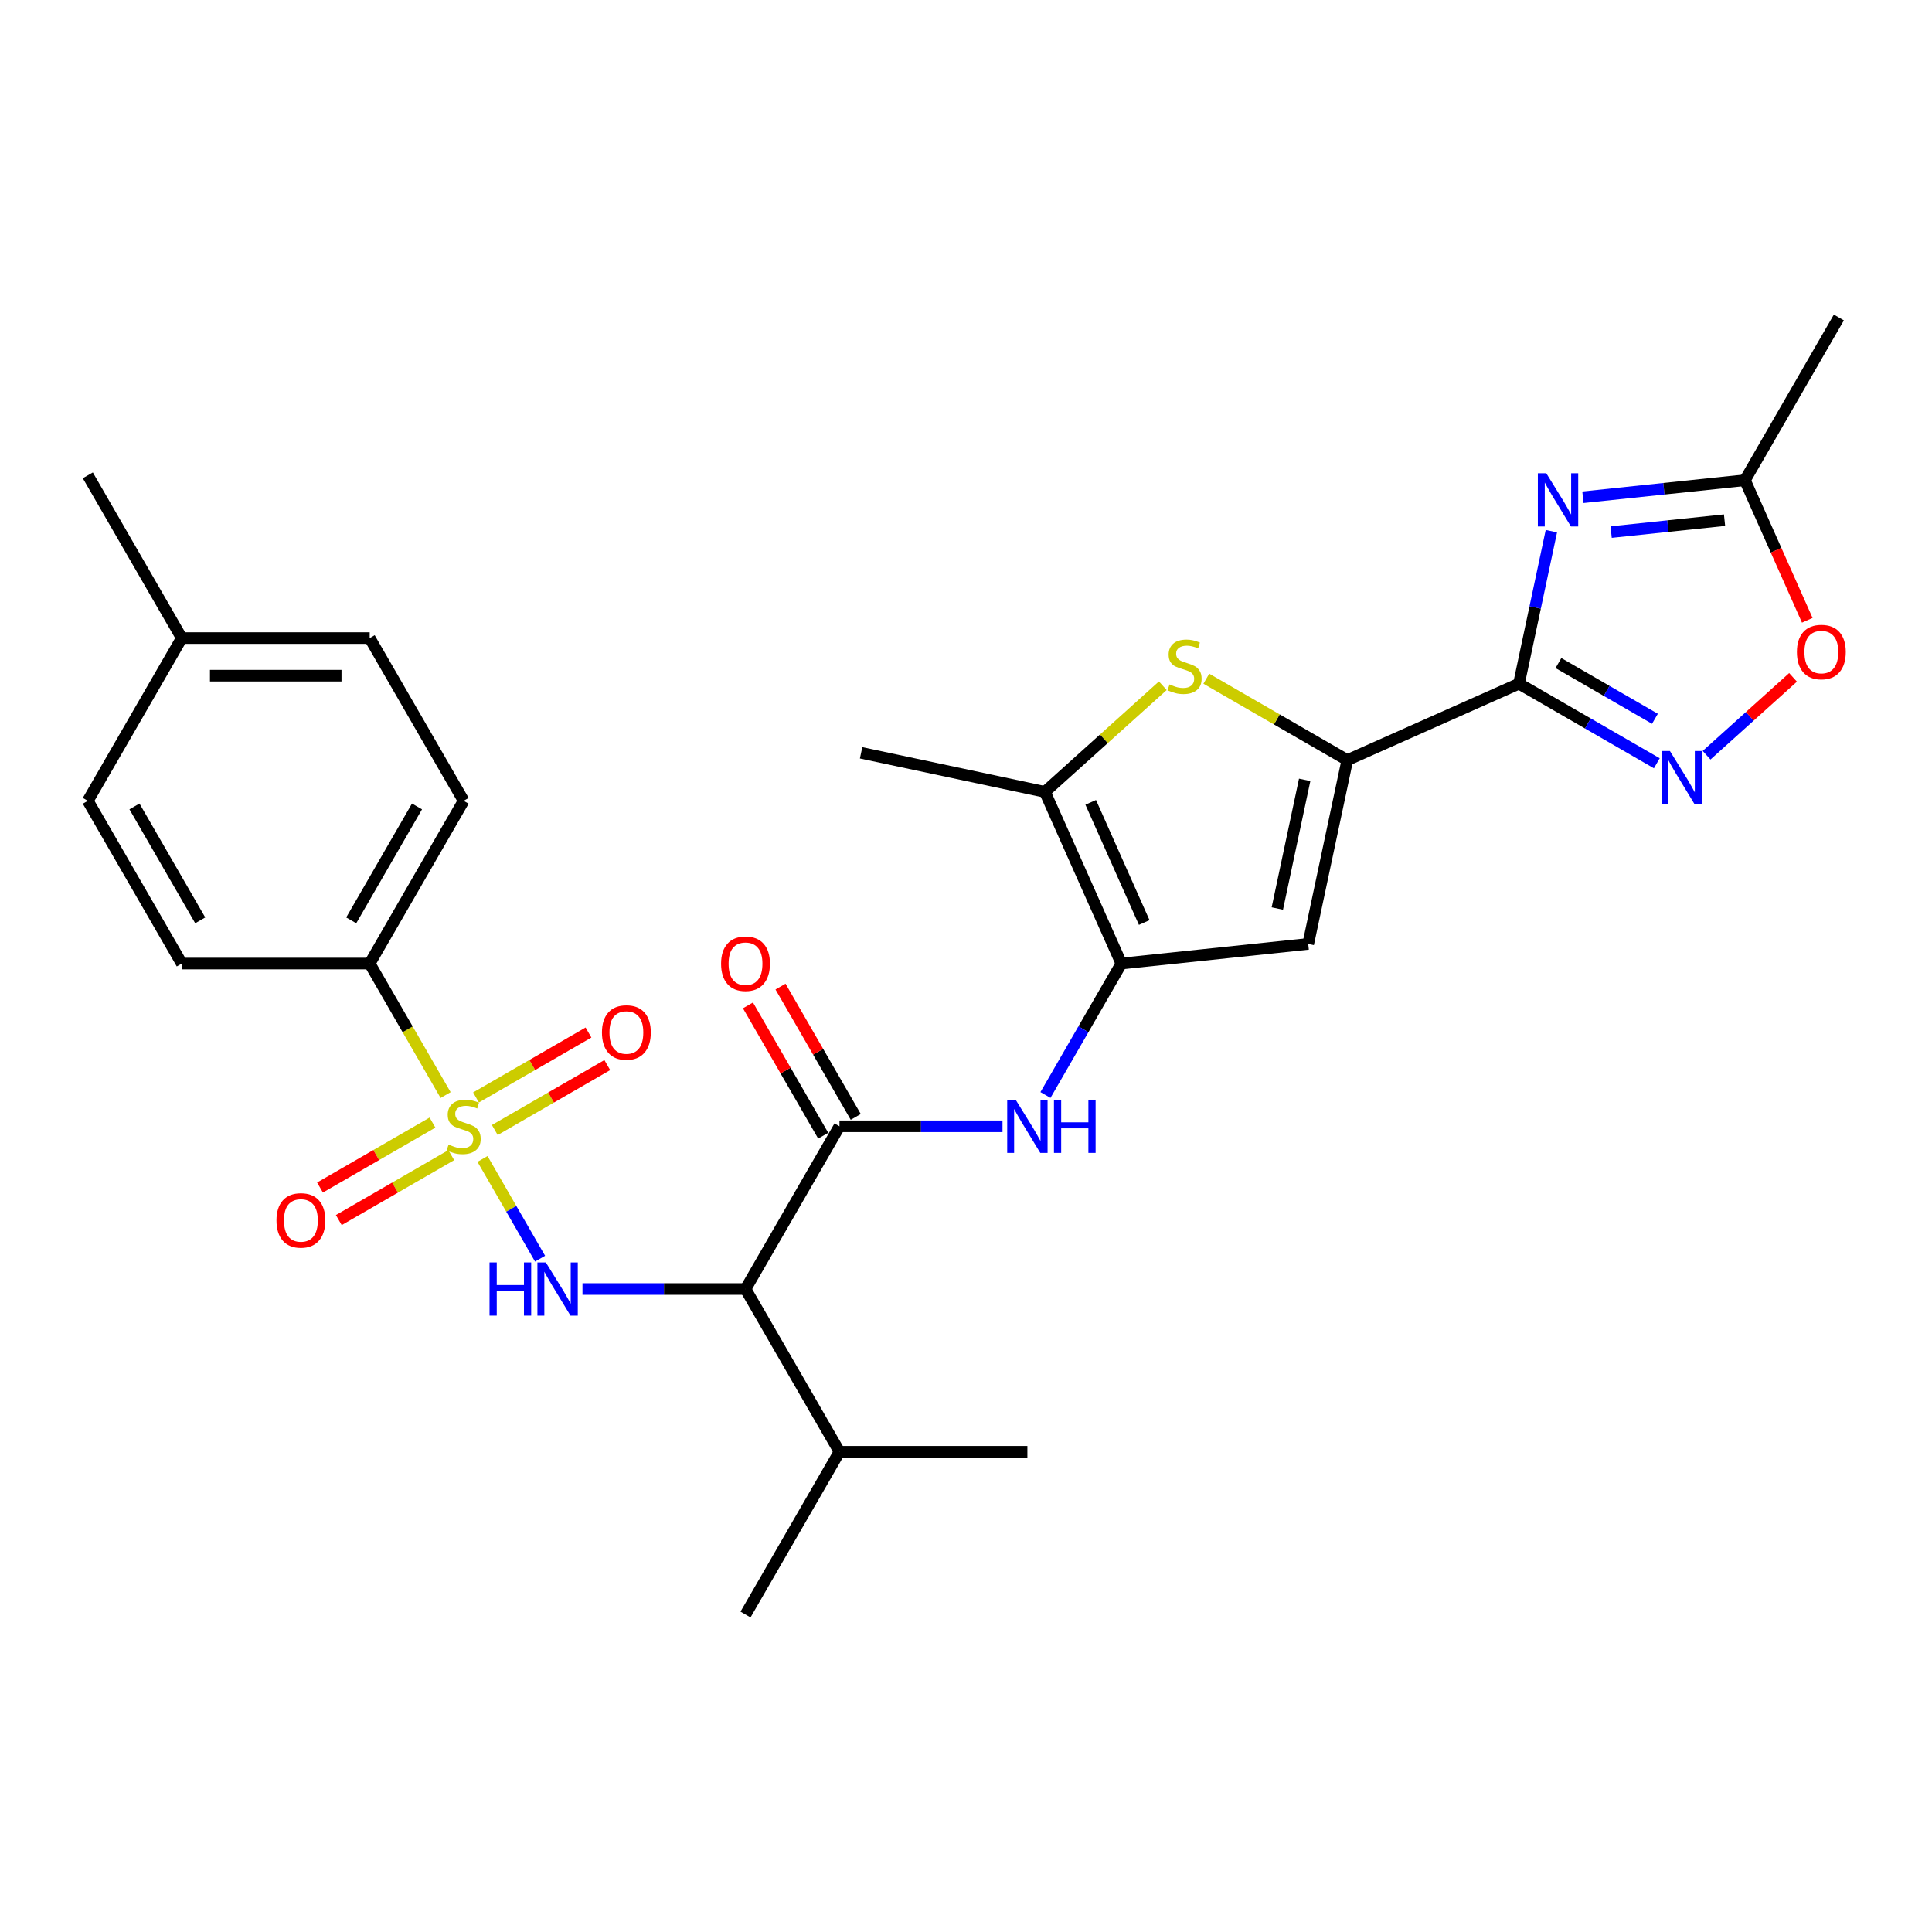 <?xml version='1.0' encoding='iso-8859-1'?>
<svg version='1.1' baseProfile='full'
              xmlns='http://www.w3.org/2000/svg'
                      xmlns:rdkit='http://www.rdkit.org/xml'
                      xmlns:xlink='http://www.w3.org/1999/xlink'
                  xml:space='preserve'
width='1000px' height='1000px' viewBox='0 0 1000 1000'>
<!-- END OF HEADER -->
<rect style='opacity:1.0;fill:#FFFFFF;stroke:none' width='1000' height='1000' x='0' y='0'> </rect>
<path class='bond-3' d='M 249.742,599.874 L 264.641,625.68' style='fill:none;fill-rule:evenodd;stroke:#CCCC00;stroke-width:6px;stroke-linecap:butt;stroke-linejoin:miter;stroke-opacity:1' />
<path class='bond-3' d='M 264.641,625.68 L 279.54,651.486' style='fill:none;fill-rule:evenodd;stroke:#0000FF;stroke-width:6px;stroke-linecap:butt;stroke-linejoin:miter;stroke-opacity:1' />
<path class='bond-14' d='M 230.649,566.804 L 211,532.77' style='fill:none;fill-rule:evenodd;stroke:#CCCC00;stroke-width:6px;stroke-linecap:butt;stroke-linejoin:miter;stroke-opacity:1' />
<path class='bond-14' d='M 211,532.77 L 191.35,498.736' style='fill:none;fill-rule:evenodd;stroke:#000000;stroke-width:6px;stroke-linecap:butt;stroke-linejoin:miter;stroke-opacity:1' />
<path class='bond-15' d='M 223.856,581.049 L 194.746,597.855' style='fill:none;fill-rule:evenodd;stroke:#CCCC00;stroke-width:6px;stroke-linecap:butt;stroke-linejoin:miter;stroke-opacity:1' />
<path class='bond-15' d='M 194.746,597.855 L 165.637,614.661' style='fill:none;fill-rule:evenodd;stroke:#FF0000;stroke-width:6px;stroke-linecap:butt;stroke-linejoin:miter;stroke-opacity:1' />
<path class='bond-15' d='M 233.582,597.895 L 204.473,614.702' style='fill:none;fill-rule:evenodd;stroke:#CCCC00;stroke-width:6px;stroke-linecap:butt;stroke-linejoin:miter;stroke-opacity:1' />
<path class='bond-15' d='M 204.473,614.702 L 175.363,631.508' style='fill:none;fill-rule:evenodd;stroke:#FF0000;stroke-width:6px;stroke-linecap:butt;stroke-linejoin:miter;stroke-opacity:1' />
<path class='bond-16' d='M 256.109,584.89 L 285.218,568.083' style='fill:none;fill-rule:evenodd;stroke:#CCCC00;stroke-width:6px;stroke-linecap:butt;stroke-linejoin:miter;stroke-opacity:1' />
<path class='bond-16' d='M 285.218,568.083 L 314.328,551.277' style='fill:none;fill-rule:evenodd;stroke:#FF0000;stroke-width:6px;stroke-linecap:butt;stroke-linejoin:miter;stroke-opacity:1' />
<path class='bond-16' d='M 246.382,568.043 L 275.492,551.237' style='fill:none;fill-rule:evenodd;stroke:#CCCC00;stroke-width:6px;stroke-linecap:butt;stroke-linejoin:miter;stroke-opacity:1' />
<path class='bond-16' d='M 275.492,551.237 L 304.601,534.43' style='fill:none;fill-rule:evenodd;stroke:#FF0000;stroke-width:6px;stroke-linecap:butt;stroke-linejoin:miter;stroke-opacity:1' />
<path class='bond-0' d='M 786.214,353.87 L 697.359,393.431' style='fill:none;fill-rule:evenodd;stroke:#000000;stroke-width:6px;stroke-linecap:butt;stroke-linejoin:miter;stroke-opacity:1' />
<path class='bond-2' d='M 786.214,353.87 L 794.603,314.403' style='fill:none;fill-rule:evenodd;stroke:#000000;stroke-width:6px;stroke-linecap:butt;stroke-linejoin:miter;stroke-opacity:1' />
<path class='bond-2' d='M 794.603,314.403 L 802.992,274.936' style='fill:none;fill-rule:evenodd;stroke:#0000FF;stroke-width:6px;stroke-linecap:butt;stroke-linejoin:miter;stroke-opacity:1' />
<path class='bond-7' d='M 786.214,353.87 L 821.891,374.469' style='fill:none;fill-rule:evenodd;stroke:#000000;stroke-width:6px;stroke-linecap:butt;stroke-linejoin:miter;stroke-opacity:1' />
<path class='bond-7' d='M 821.891,374.469 L 857.569,395.067' style='fill:none;fill-rule:evenodd;stroke:#0000FF;stroke-width:6px;stroke-linecap:butt;stroke-linejoin:miter;stroke-opacity:1' />
<path class='bond-7' d='M 806.643,343.203 L 831.618,357.622' style='fill:none;fill-rule:evenodd;stroke:#000000;stroke-width:6px;stroke-linecap:butt;stroke-linejoin:miter;stroke-opacity:1' />
<path class='bond-7' d='M 831.618,357.622 L 856.592,372.041' style='fill:none;fill-rule:evenodd;stroke:#0000FF;stroke-width:6px;stroke-linecap:butt;stroke-linejoin:miter;stroke-opacity:1' />
<path class='bond-1' d='M 697.359,393.431 L 677.137,488.569' style='fill:none;fill-rule:evenodd;stroke:#000000;stroke-width:6px;stroke-linecap:butt;stroke-linejoin:miter;stroke-opacity:1' />
<path class='bond-1' d='M 675.298,403.657 L 661.142,470.254' style='fill:none;fill-rule:evenodd;stroke:#000000;stroke-width:6px;stroke-linecap:butt;stroke-linejoin:miter;stroke-opacity:1' />
<path class='bond-30' d='M 697.359,393.431 L 660.874,372.366' style='fill:none;fill-rule:evenodd;stroke:#000000;stroke-width:6px;stroke-linecap:butt;stroke-linejoin:miter;stroke-opacity:1' />
<path class='bond-30' d='M 660.874,372.366 L 624.389,351.302' style='fill:none;fill-rule:evenodd;stroke:#CCCC00;stroke-width:6px;stroke-linecap:butt;stroke-linejoin:miter;stroke-opacity:1' />
<path class='bond-12' d='M 819.314,257.378 L 861.24,252.972' style='fill:none;fill-rule:evenodd;stroke:#0000FF;stroke-width:6px;stroke-linecap:butt;stroke-linejoin:miter;stroke-opacity:1' />
<path class='bond-12' d='M 861.24,252.972 L 903.167,248.565' style='fill:none;fill-rule:evenodd;stroke:#000000;stroke-width:6px;stroke-linecap:butt;stroke-linejoin:miter;stroke-opacity:1' />
<path class='bond-12' d='M 833.925,275.403 L 863.274,272.318' style='fill:none;fill-rule:evenodd;stroke:#0000FF;stroke-width:6px;stroke-linecap:butt;stroke-linejoin:miter;stroke-opacity:1' />
<path class='bond-12' d='M 863.274,272.318 L 892.622,269.233' style='fill:none;fill-rule:evenodd;stroke:#000000;stroke-width:6px;stroke-linecap:butt;stroke-linejoin:miter;stroke-opacity:1' />
<path class='bond-8' d='M 301.492,667.202 L 343.685,667.202' style='fill:none;fill-rule:evenodd;stroke:#0000FF;stroke-width:6px;stroke-linecap:butt;stroke-linejoin:miter;stroke-opacity:1' />
<path class='bond-8' d='M 343.685,667.202 L 385.878,667.202' style='fill:none;fill-rule:evenodd;stroke:#000000;stroke-width:6px;stroke-linecap:butt;stroke-linejoin:miter;stroke-opacity:1' />
<path class='bond-4' d='M 580.406,498.736 L 560.767,532.751' style='fill:none;fill-rule:evenodd;stroke:#000000;stroke-width:6px;stroke-linecap:butt;stroke-linejoin:miter;stroke-opacity:1' />
<path class='bond-4' d='M 560.767,532.751 L 541.129,566.765' style='fill:none;fill-rule:evenodd;stroke:#0000FF;stroke-width:6px;stroke-linecap:butt;stroke-linejoin:miter;stroke-opacity:1' />
<path class='bond-6' d='M 580.406,498.736 L 677.137,488.569' style='fill:none;fill-rule:evenodd;stroke:#000000;stroke-width:6px;stroke-linecap:butt;stroke-linejoin:miter;stroke-opacity:1' />
<path class='bond-10' d='M 580.406,498.736 L 540.845,409.881' style='fill:none;fill-rule:evenodd;stroke:#000000;stroke-width:6px;stroke-linecap:butt;stroke-linejoin:miter;stroke-opacity:1' />
<path class='bond-10' d='M 592.242,477.496 L 564.55,415.297' style='fill:none;fill-rule:evenodd;stroke:#000000;stroke-width:6px;stroke-linecap:butt;stroke-linejoin:miter;stroke-opacity:1' />
<path class='bond-5' d='M 601.863,354.94 L 571.354,382.411' style='fill:none;fill-rule:evenodd;stroke:#CCCC00;stroke-width:6px;stroke-linecap:butt;stroke-linejoin:miter;stroke-opacity:1' />
<path class='bond-5' d='M 571.354,382.411 L 540.845,409.881' style='fill:none;fill-rule:evenodd;stroke:#000000;stroke-width:6px;stroke-linecap:butt;stroke-linejoin:miter;stroke-opacity:1' />
<path class='bond-13' d='M 883.324,390.907 L 905.705,370.756' style='fill:none;fill-rule:evenodd;stroke:#0000FF;stroke-width:6px;stroke-linecap:butt;stroke-linejoin:miter;stroke-opacity:1' />
<path class='bond-13' d='M 905.705,370.756 L 928.085,350.604' style='fill:none;fill-rule:evenodd;stroke:#FF0000;stroke-width:6px;stroke-linecap:butt;stroke-linejoin:miter;stroke-opacity:1' />
<path class='bond-9' d='M 385.878,667.202 L 434.51,582.969' style='fill:none;fill-rule:evenodd;stroke:#000000;stroke-width:6px;stroke-linecap:butt;stroke-linejoin:miter;stroke-opacity:1' />
<path class='bond-18' d='M 385.878,667.202 L 434.51,751.435' style='fill:none;fill-rule:evenodd;stroke:#000000;stroke-width:6px;stroke-linecap:butt;stroke-linejoin:miter;stroke-opacity:1' />
<path class='bond-11' d='M 434.51,582.969 L 476.703,582.969' style='fill:none;fill-rule:evenodd;stroke:#000000;stroke-width:6px;stroke-linecap:butt;stroke-linejoin:miter;stroke-opacity:1' />
<path class='bond-11' d='M 476.703,582.969 L 518.896,582.969' style='fill:none;fill-rule:evenodd;stroke:#0000FF;stroke-width:6px;stroke-linecap:butt;stroke-linejoin:miter;stroke-opacity:1' />
<path class='bond-17' d='M 442.933,578.106 L 423.463,544.383' style='fill:none;fill-rule:evenodd;stroke:#000000;stroke-width:6px;stroke-linecap:butt;stroke-linejoin:miter;stroke-opacity:1' />
<path class='bond-17' d='M 423.463,544.383 L 403.994,510.661' style='fill:none;fill-rule:evenodd;stroke:#FF0000;stroke-width:6px;stroke-linecap:butt;stroke-linejoin:miter;stroke-opacity:1' />
<path class='bond-17' d='M 426.087,587.832 L 406.617,554.11' style='fill:none;fill-rule:evenodd;stroke:#000000;stroke-width:6px;stroke-linecap:butt;stroke-linejoin:miter;stroke-opacity:1' />
<path class='bond-17' d='M 406.617,554.11 L 387.147,520.387' style='fill:none;fill-rule:evenodd;stroke:#FF0000;stroke-width:6px;stroke-linecap:butt;stroke-linejoin:miter;stroke-opacity:1' />
<path class='bond-24' d='M 540.845,409.881 L 445.706,389.659' style='fill:none;fill-rule:evenodd;stroke:#000000;stroke-width:6px;stroke-linecap:butt;stroke-linejoin:miter;stroke-opacity:1' />
<path class='bond-25' d='M 903.167,248.565 L 951.799,164.332' style='fill:none;fill-rule:evenodd;stroke:#000000;stroke-width:6px;stroke-linecap:butt;stroke-linejoin:miter;stroke-opacity:1' />
<path class='bond-31' d='M 903.167,248.565 L 919.305,284.813' style='fill:none;fill-rule:evenodd;stroke:#000000;stroke-width:6px;stroke-linecap:butt;stroke-linejoin:miter;stroke-opacity:1' />
<path class='bond-31' d='M 919.305,284.813 L 935.444,321.06' style='fill:none;fill-rule:evenodd;stroke:#FF0000;stroke-width:6px;stroke-linecap:butt;stroke-linejoin:miter;stroke-opacity:1' />
<path class='bond-19' d='M 191.35,498.736 L 239.982,414.503' style='fill:none;fill-rule:evenodd;stroke:#000000;stroke-width:6px;stroke-linecap:butt;stroke-linejoin:miter;stroke-opacity:1' />
<path class='bond-19' d='M 181.798,476.375 L 215.841,417.412' style='fill:none;fill-rule:evenodd;stroke:#000000;stroke-width:6px;stroke-linecap:butt;stroke-linejoin:miter;stroke-opacity:1' />
<path class='bond-20' d='M 191.35,498.736 L 94.087,498.736' style='fill:none;fill-rule:evenodd;stroke:#000000;stroke-width:6px;stroke-linecap:butt;stroke-linejoin:miter;stroke-opacity:1' />
<path class='bond-26' d='M 434.51,751.435 L 531.774,751.435' style='fill:none;fill-rule:evenodd;stroke:#000000;stroke-width:6px;stroke-linecap:butt;stroke-linejoin:miter;stroke-opacity:1' />
<path class='bond-27' d='M 434.51,751.435 L 385.878,835.668' style='fill:none;fill-rule:evenodd;stroke:#000000;stroke-width:6px;stroke-linecap:butt;stroke-linejoin:miter;stroke-opacity:1' />
<path class='bond-21' d='M 239.982,414.503 L 191.35,330.27' style='fill:none;fill-rule:evenodd;stroke:#000000;stroke-width:6px;stroke-linecap:butt;stroke-linejoin:miter;stroke-opacity:1' />
<path class='bond-22' d='M 94.087,498.736 L 45.455,414.503' style='fill:none;fill-rule:evenodd;stroke:#000000;stroke-width:6px;stroke-linecap:butt;stroke-linejoin:miter;stroke-opacity:1' />
<path class='bond-22' d='M 103.638,476.375 L 69.596,417.412' style='fill:none;fill-rule:evenodd;stroke:#000000;stroke-width:6px;stroke-linecap:butt;stroke-linejoin:miter;stroke-opacity:1' />
<path class='bond-29' d='M 191.35,330.27 L 94.087,330.27' style='fill:none;fill-rule:evenodd;stroke:#000000;stroke-width:6px;stroke-linecap:butt;stroke-linejoin:miter;stroke-opacity:1' />
<path class='bond-29' d='M 176.761,349.723 L 108.676,349.723' style='fill:none;fill-rule:evenodd;stroke:#000000;stroke-width:6px;stroke-linecap:butt;stroke-linejoin:miter;stroke-opacity:1' />
<path class='bond-23' d='M 45.455,414.503 L 94.087,330.27' style='fill:none;fill-rule:evenodd;stroke:#000000;stroke-width:6px;stroke-linecap:butt;stroke-linejoin:miter;stroke-opacity:1' />
<path class='bond-28' d='M 94.087,330.27 L 45.455,246.037' style='fill:none;fill-rule:evenodd;stroke:#000000;stroke-width:6px;stroke-linecap:butt;stroke-linejoin:miter;stroke-opacity:1' />
<path  class='atom-0' d='M 232.201 592.423
Q 232.512 592.54, 233.796 593.085
Q 235.08 593.629, 236.481 593.979
Q 237.92 594.291, 239.321 594.291
Q 241.927 594.291, 243.445 593.046
Q 244.962 591.762, 244.962 589.544
Q 244.962 588.027, 244.184 587.093
Q 243.445 586.159, 242.278 585.654
Q 241.11 585.148, 239.165 584.564
Q 236.714 583.825, 235.236 583.125
Q 233.796 582.424, 232.746 580.946
Q 231.734 579.468, 231.734 576.978
Q 231.734 573.515, 234.069 571.375
Q 236.442 569.235, 241.11 569.235
Q 244.301 569.235, 247.919 570.753
L 247.024 573.749
Q 243.717 572.387, 241.227 572.387
Q 238.543 572.387, 237.064 573.515
Q 235.586 574.604, 235.625 576.511
Q 235.625 577.989, 236.364 578.884
Q 237.142 579.779, 238.231 580.285
Q 239.36 580.79, 241.227 581.374
Q 243.717 582.152, 245.196 582.93
Q 246.674 583.708, 247.724 585.303
Q 248.814 586.86, 248.814 589.544
Q 248.814 593.357, 246.246 595.419
Q 243.717 597.442, 239.476 597.442
Q 237.025 597.442, 235.158 596.897
Q 233.329 596.392, 231.151 595.497
L 232.201 592.423
' fill='#CCCC00'/>
<path  class='atom-3' d='M 800.347 244.959
L 809.373 259.549
Q 810.268 260.988, 811.708 263.595
Q 813.147 266.202, 813.225 266.357
L 813.225 244.959
L 816.882 244.959
L 816.882 272.504
L 813.108 272.504
L 803.421 256.553
Q 802.293 254.686, 801.086 252.546
Q 799.919 250.406, 799.569 249.745
L 799.569 272.504
L 795.99 272.504
L 795.99 244.959
L 800.347 244.959
' fill='#0000FF'/>
<path  class='atom-4' d='M 253.385 653.429
L 257.12 653.429
L 257.12 665.14
L 271.204 665.14
L 271.204 653.429
L 274.939 653.429
L 274.939 680.975
L 271.204 680.975
L 271.204 668.252
L 257.12 668.252
L 257.12 680.975
L 253.385 680.975
L 253.385 653.429
' fill='#0000FF'/>
<path  class='atom-4' d='M 282.525 653.429
L 291.551 668.019
Q 292.446 669.459, 293.886 672.065
Q 295.325 674.672, 295.403 674.828
L 295.403 653.429
L 299.06 653.429
L 299.06 680.975
L 295.286 680.975
L 285.599 665.023
Q 284.471 663.156, 283.265 661.016
Q 282.097 658.876, 281.747 658.215
L 281.747 680.975
L 278.168 680.975
L 278.168 653.429
L 282.525 653.429
' fill='#0000FF'/>
<path  class='atom-6' d='M 605.345 354.253
Q 605.656 354.37, 606.94 354.915
Q 608.224 355.459, 609.624 355.809
Q 611.064 356.121, 612.464 356.121
Q 615.071 356.121, 616.588 354.876
Q 618.106 353.592, 618.106 351.374
Q 618.106 349.857, 617.328 348.923
Q 616.588 347.989, 615.421 347.484
Q 614.254 346.978, 612.309 346.394
Q 609.858 345.655, 608.379 344.955
Q 606.94 344.254, 605.889 342.776
Q 604.878 341.298, 604.878 338.808
Q 604.878 335.345, 607.212 333.205
Q 609.585 331.065, 614.254 331.065
Q 617.444 331.065, 621.063 332.583
L 620.168 335.578
Q 616.861 334.217, 614.371 334.217
Q 611.686 334.217, 610.208 335.345
Q 608.73 336.434, 608.768 338.341
Q 608.768 339.819, 609.508 340.714
Q 610.286 341.609, 611.375 342.115
Q 612.503 342.62, 614.371 343.204
Q 616.861 343.982, 618.339 344.76
Q 619.818 345.538, 620.868 347.133
Q 621.957 348.69, 621.957 351.374
Q 621.957 355.187, 619.39 357.249
Q 616.861 359.272, 612.62 359.272
Q 610.169 359.272, 608.302 358.727
Q 606.473 358.221, 604.294 357.327
L 605.345 354.253
' fill='#CCCC00'/>
<path  class='atom-8' d='M 864.358 388.73
L 873.384 403.319
Q 874.279 404.759, 875.718 407.365
Q 877.158 409.972, 877.236 410.128
L 877.236 388.73
L 880.893 388.73
L 880.893 416.275
L 877.119 416.275
L 867.431 400.323
Q 866.303 398.456, 865.097 396.316
Q 863.93 394.176, 863.58 393.515
L 863.58 416.275
L 860 416.275
L 860 388.73
L 864.358 388.73
' fill='#0000FF'/>
<path  class='atom-12' d='M 525.685 569.197
L 534.711 583.786
Q 535.606 585.226, 537.045 587.832
Q 538.485 590.439, 538.563 590.595
L 538.563 569.197
L 542.22 569.197
L 542.22 596.742
L 538.446 596.742
L 528.758 580.79
Q 527.63 578.923, 526.424 576.783
Q 525.257 574.643, 524.907 573.982
L 524.907 596.742
L 521.327 596.742
L 521.327 569.197
L 525.685 569.197
' fill='#0000FF'/>
<path  class='atom-12' d='M 545.527 569.197
L 549.262 569.197
L 549.262 580.907
L 563.345 580.907
L 563.345 569.197
L 567.08 569.197
L 567.08 596.742
L 563.345 596.742
L 563.345 584.02
L 549.262 584.02
L 549.262 596.742
L 545.527 596.742
L 545.527 569.197
' fill='#0000FF'/>
<path  class='atom-14' d='M 930.083 337.498
Q 930.083 330.884, 933.351 327.188
Q 936.62 323.492, 942.728 323.492
Q 948.836 323.492, 952.104 327.188
Q 955.372 330.884, 955.372 337.498
Q 955.372 344.189, 952.065 348.002
Q 948.758 351.776, 942.728 351.776
Q 936.658 351.776, 933.351 348.002
Q 930.083 344.228, 930.083 337.498
M 942.728 348.664
Q 946.93 348.664, 949.186 345.862
Q 951.481 343.022, 951.481 337.498
Q 951.481 332.09, 949.186 329.366
Q 946.93 326.604, 942.728 326.604
Q 938.526 326.604, 936.231 329.328
Q 933.974 332.051, 933.974 337.498
Q 933.974 343.061, 936.231 345.862
Q 938.526 348.664, 942.728 348.664
' fill='#FF0000'/>
<path  class='atom-16' d='M 143.105 631.679
Q 143.105 625.065, 146.373 621.369
Q 149.641 617.673, 155.749 617.673
Q 161.857 617.673, 165.125 621.369
Q 168.394 625.065, 168.394 631.679
Q 168.394 638.371, 165.087 642.183
Q 161.78 645.957, 155.749 645.957
Q 149.68 645.957, 146.373 642.183
Q 143.105 638.409, 143.105 631.679
M 155.749 642.845
Q 159.951 642.845, 162.208 640.044
Q 164.503 637.203, 164.503 631.679
Q 164.503 626.271, 162.208 623.548
Q 159.951 620.785, 155.749 620.785
Q 151.547 620.785, 149.252 623.509
Q 146.995 626.232, 146.995 631.679
Q 146.995 637.242, 149.252 640.044
Q 151.547 642.845, 155.749 642.845
' fill='#FF0000'/>
<path  class='atom-17' d='M 311.571 534.415
Q 311.571 527.801, 314.839 524.105
Q 318.107 520.409, 324.215 520.409
Q 330.323 520.409, 333.591 524.105
Q 336.859 527.801, 336.859 534.415
Q 336.859 541.107, 333.552 544.92
Q 330.245 548.693, 324.215 548.693
Q 318.146 548.693, 314.839 544.92
Q 311.571 541.146, 311.571 534.415
M 324.215 545.581
Q 328.417 545.581, 330.673 542.78
Q 332.969 539.94, 332.969 534.415
Q 332.969 529.007, 330.673 526.284
Q 328.417 523.521, 324.215 523.521
Q 320.013 523.521, 317.718 526.245
Q 315.461 528.968, 315.461 534.415
Q 315.461 539.979, 317.718 542.78
Q 320.013 545.581, 324.215 545.581
' fill='#FF0000'/>
<path  class='atom-18' d='M 373.234 498.814
Q 373.234 492.2, 376.502 488.504
Q 379.77 484.808, 385.878 484.808
Q 391.986 484.808, 395.254 488.504
Q 398.522 492.2, 398.522 498.814
Q 398.522 505.506, 395.215 509.318
Q 391.908 513.092, 385.878 513.092
Q 379.809 513.092, 376.502 509.318
Q 373.234 505.545, 373.234 498.814
M 385.878 509.98
Q 390.08 509.98, 392.336 507.179
Q 394.632 504.339, 394.632 498.814
Q 394.632 493.406, 392.336 490.683
Q 390.08 487.92, 385.878 487.92
Q 381.676 487.92, 379.381 490.644
Q 377.124 493.367, 377.124 498.814
Q 377.124 504.377, 379.381 507.179
Q 381.676 509.98, 385.878 509.98
' fill='#FF0000'/>
</svg>
